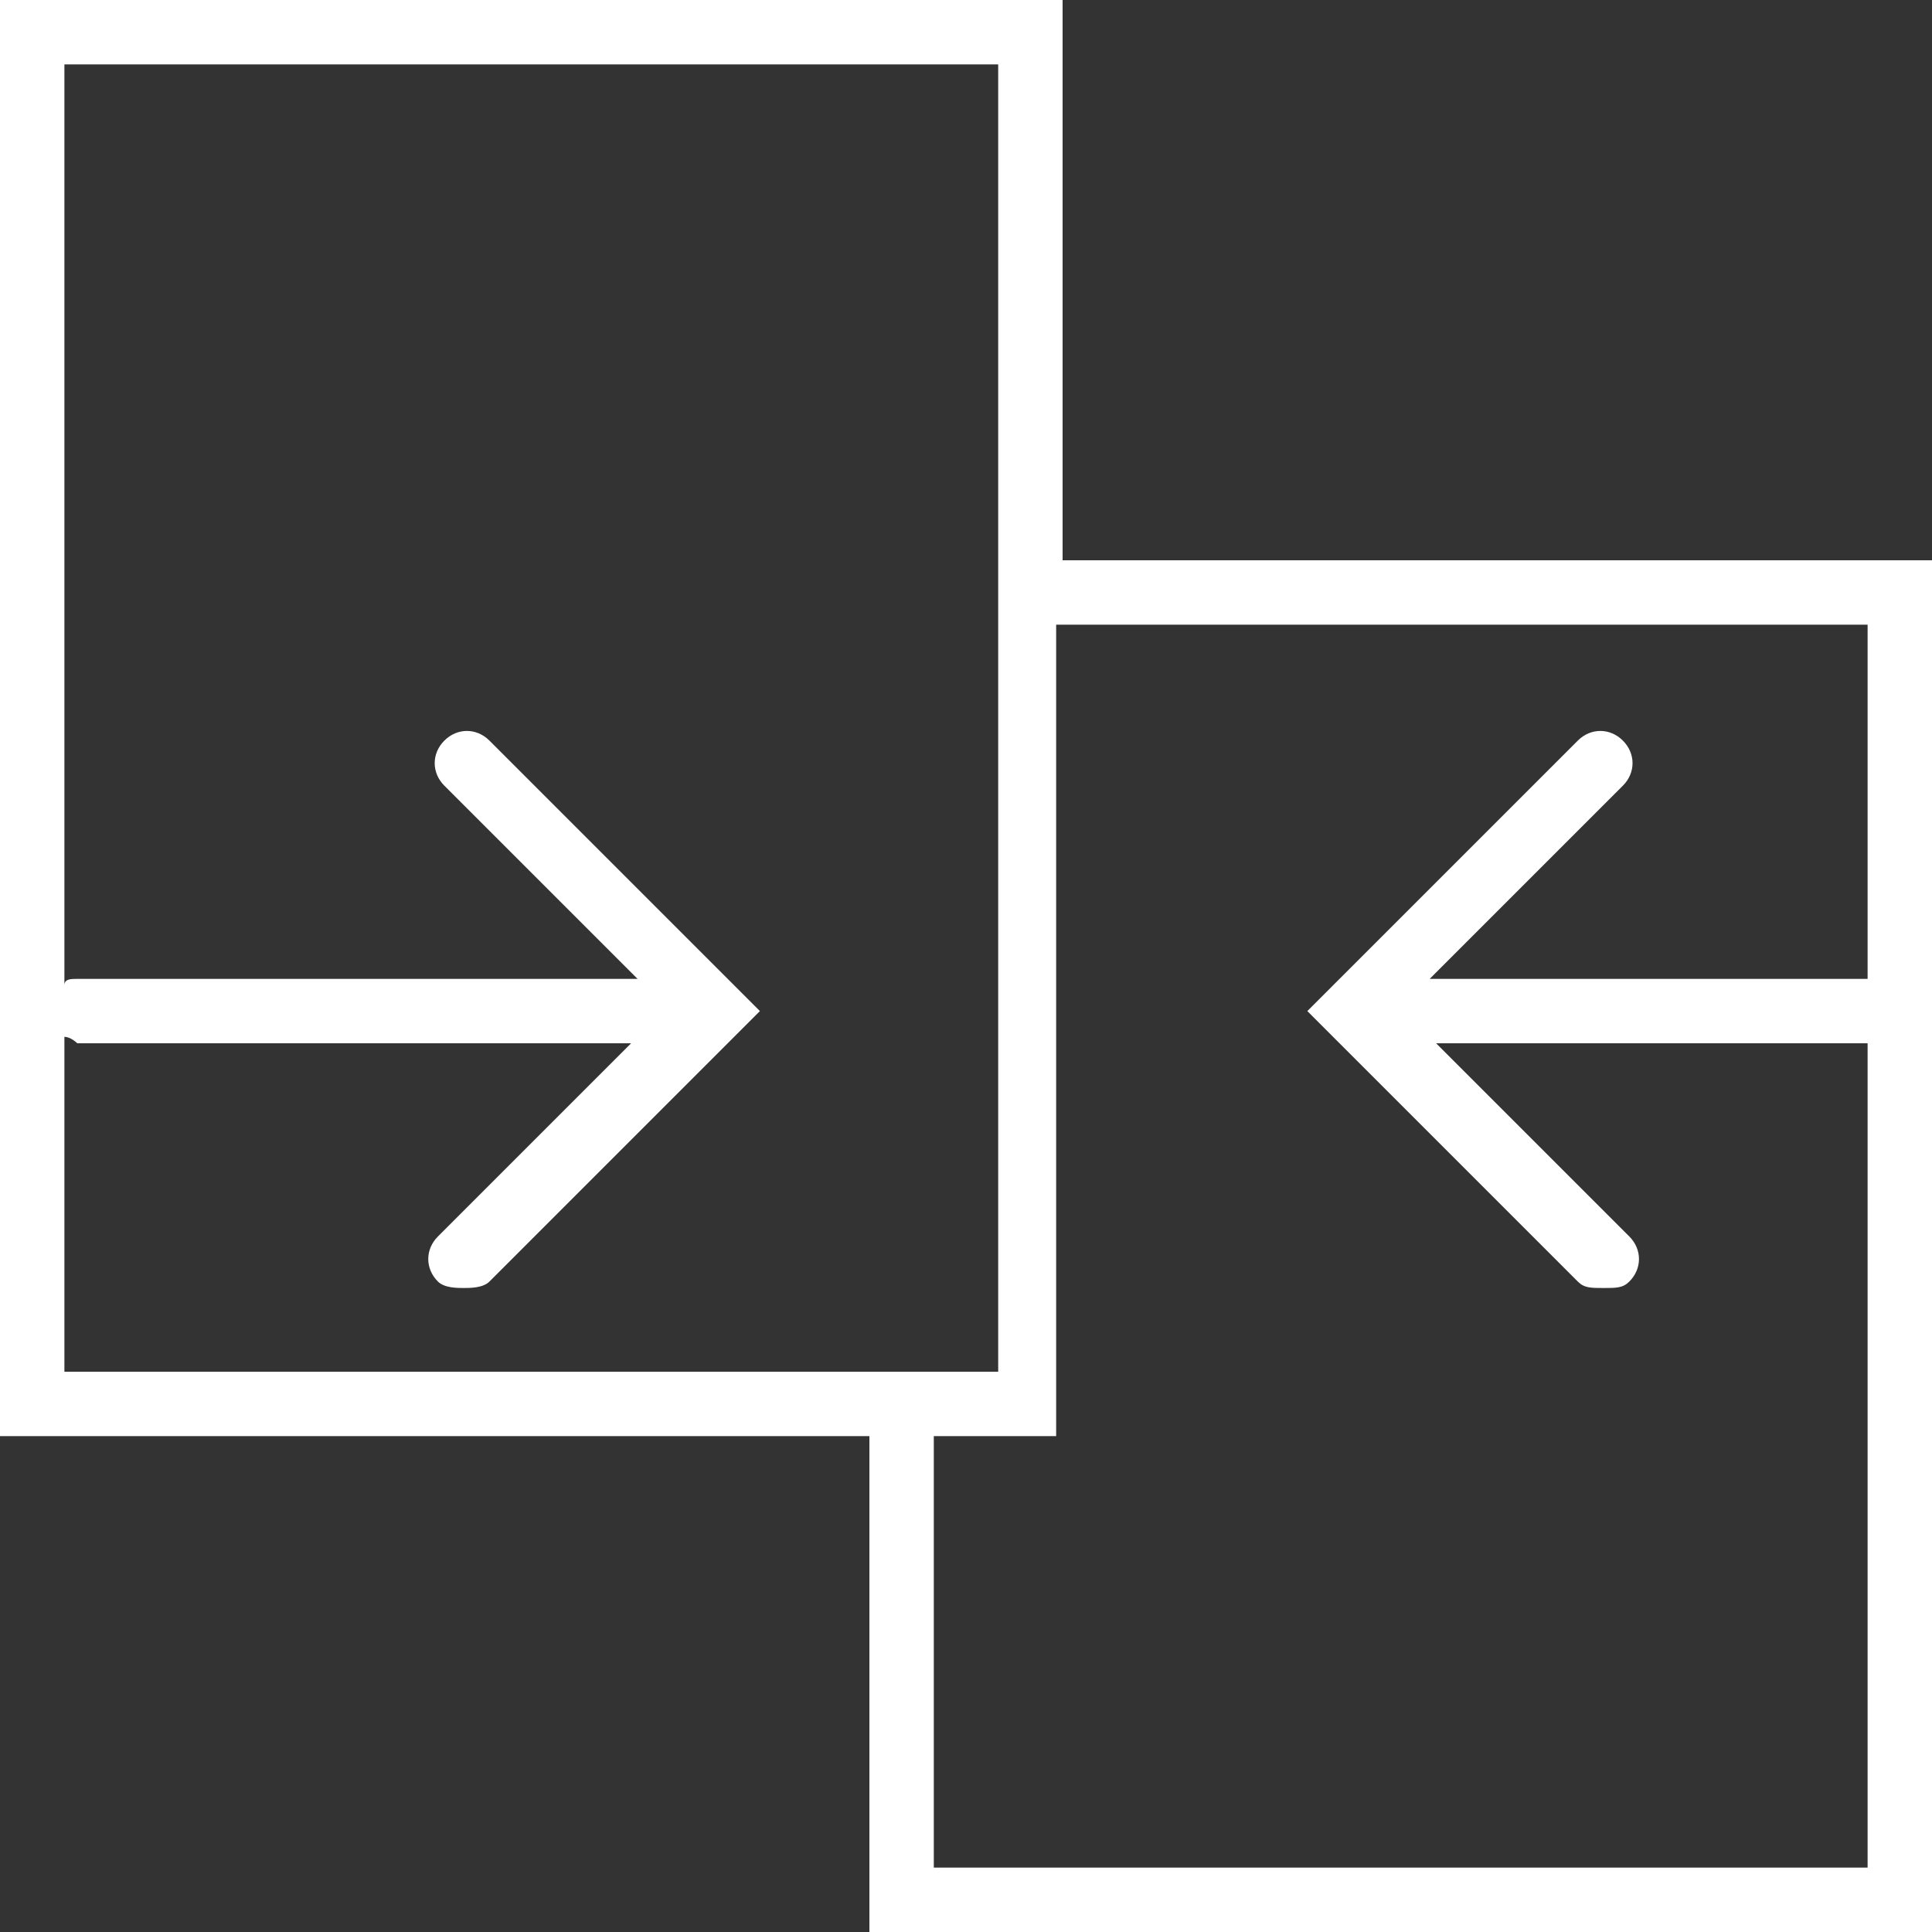 <?xml version="1.0" encoding="utf-8"?>
<!-- Generator: Adobe Illustrator 22.0.1, SVG Export Plug-In . SVG Version: 6.00 Build 0)  -->
<svg version="1.1" id="Ebene_1" xmlns="http://www.w3.org/2000/svg" xmlns:xlink="http://www.w3.org/1999/xlink" x="0px" y="0px"
	 viewBox="0 0 30 30" style="enable-background:new 0 0 30 30;" xml:space="preserve">
<rect x="0" y="0" width="30" height="30" fill="#333333" stroke="none"/>
<style type="text/css">
	.st0{fill:#FFFFFF;}
</style>
<path class="st0" d="M16.6,8.7c0,0-0.1,0-0.1,0V0H0v22.3h13.5V30H30V8.7H16.6z M1,21.3v-5.2c0.1,0,0.2,0.1,0.2,0.1h8.6l-3,3
	c-0.2,0.2-0.2,0.5,0,0.7C6.9,20,7.1,20,7.2,20s0.3,0,0.4-0.1l4.2-4.2l-4.2-4.2c-0.2-0.2-0.5-0.2-0.7,0c-0.2,0.2-0.2,0.5,0,0.7l3,3
	H1.2c-0.1,0-0.2,0-0.2,0.1V1h14.5v20.3H1z M29,15.2h-6.8l3-3c0.2-0.2,0.2-0.5,0-0.7c-0.2-0.2-0.5-0.2-0.7,0l-4.2,4.2l4.2,4.2
	c0.1,0.1,0.2,0.1,0.4,0.1s0.3,0,0.4-0.1c0.2-0.2,0.2-0.5,0-0.7l-3-3H29V29H14.5v-6.7h1.9V9.7c0,0,0.1,0,0.1,0H29V15.2z"/>
</svg>
